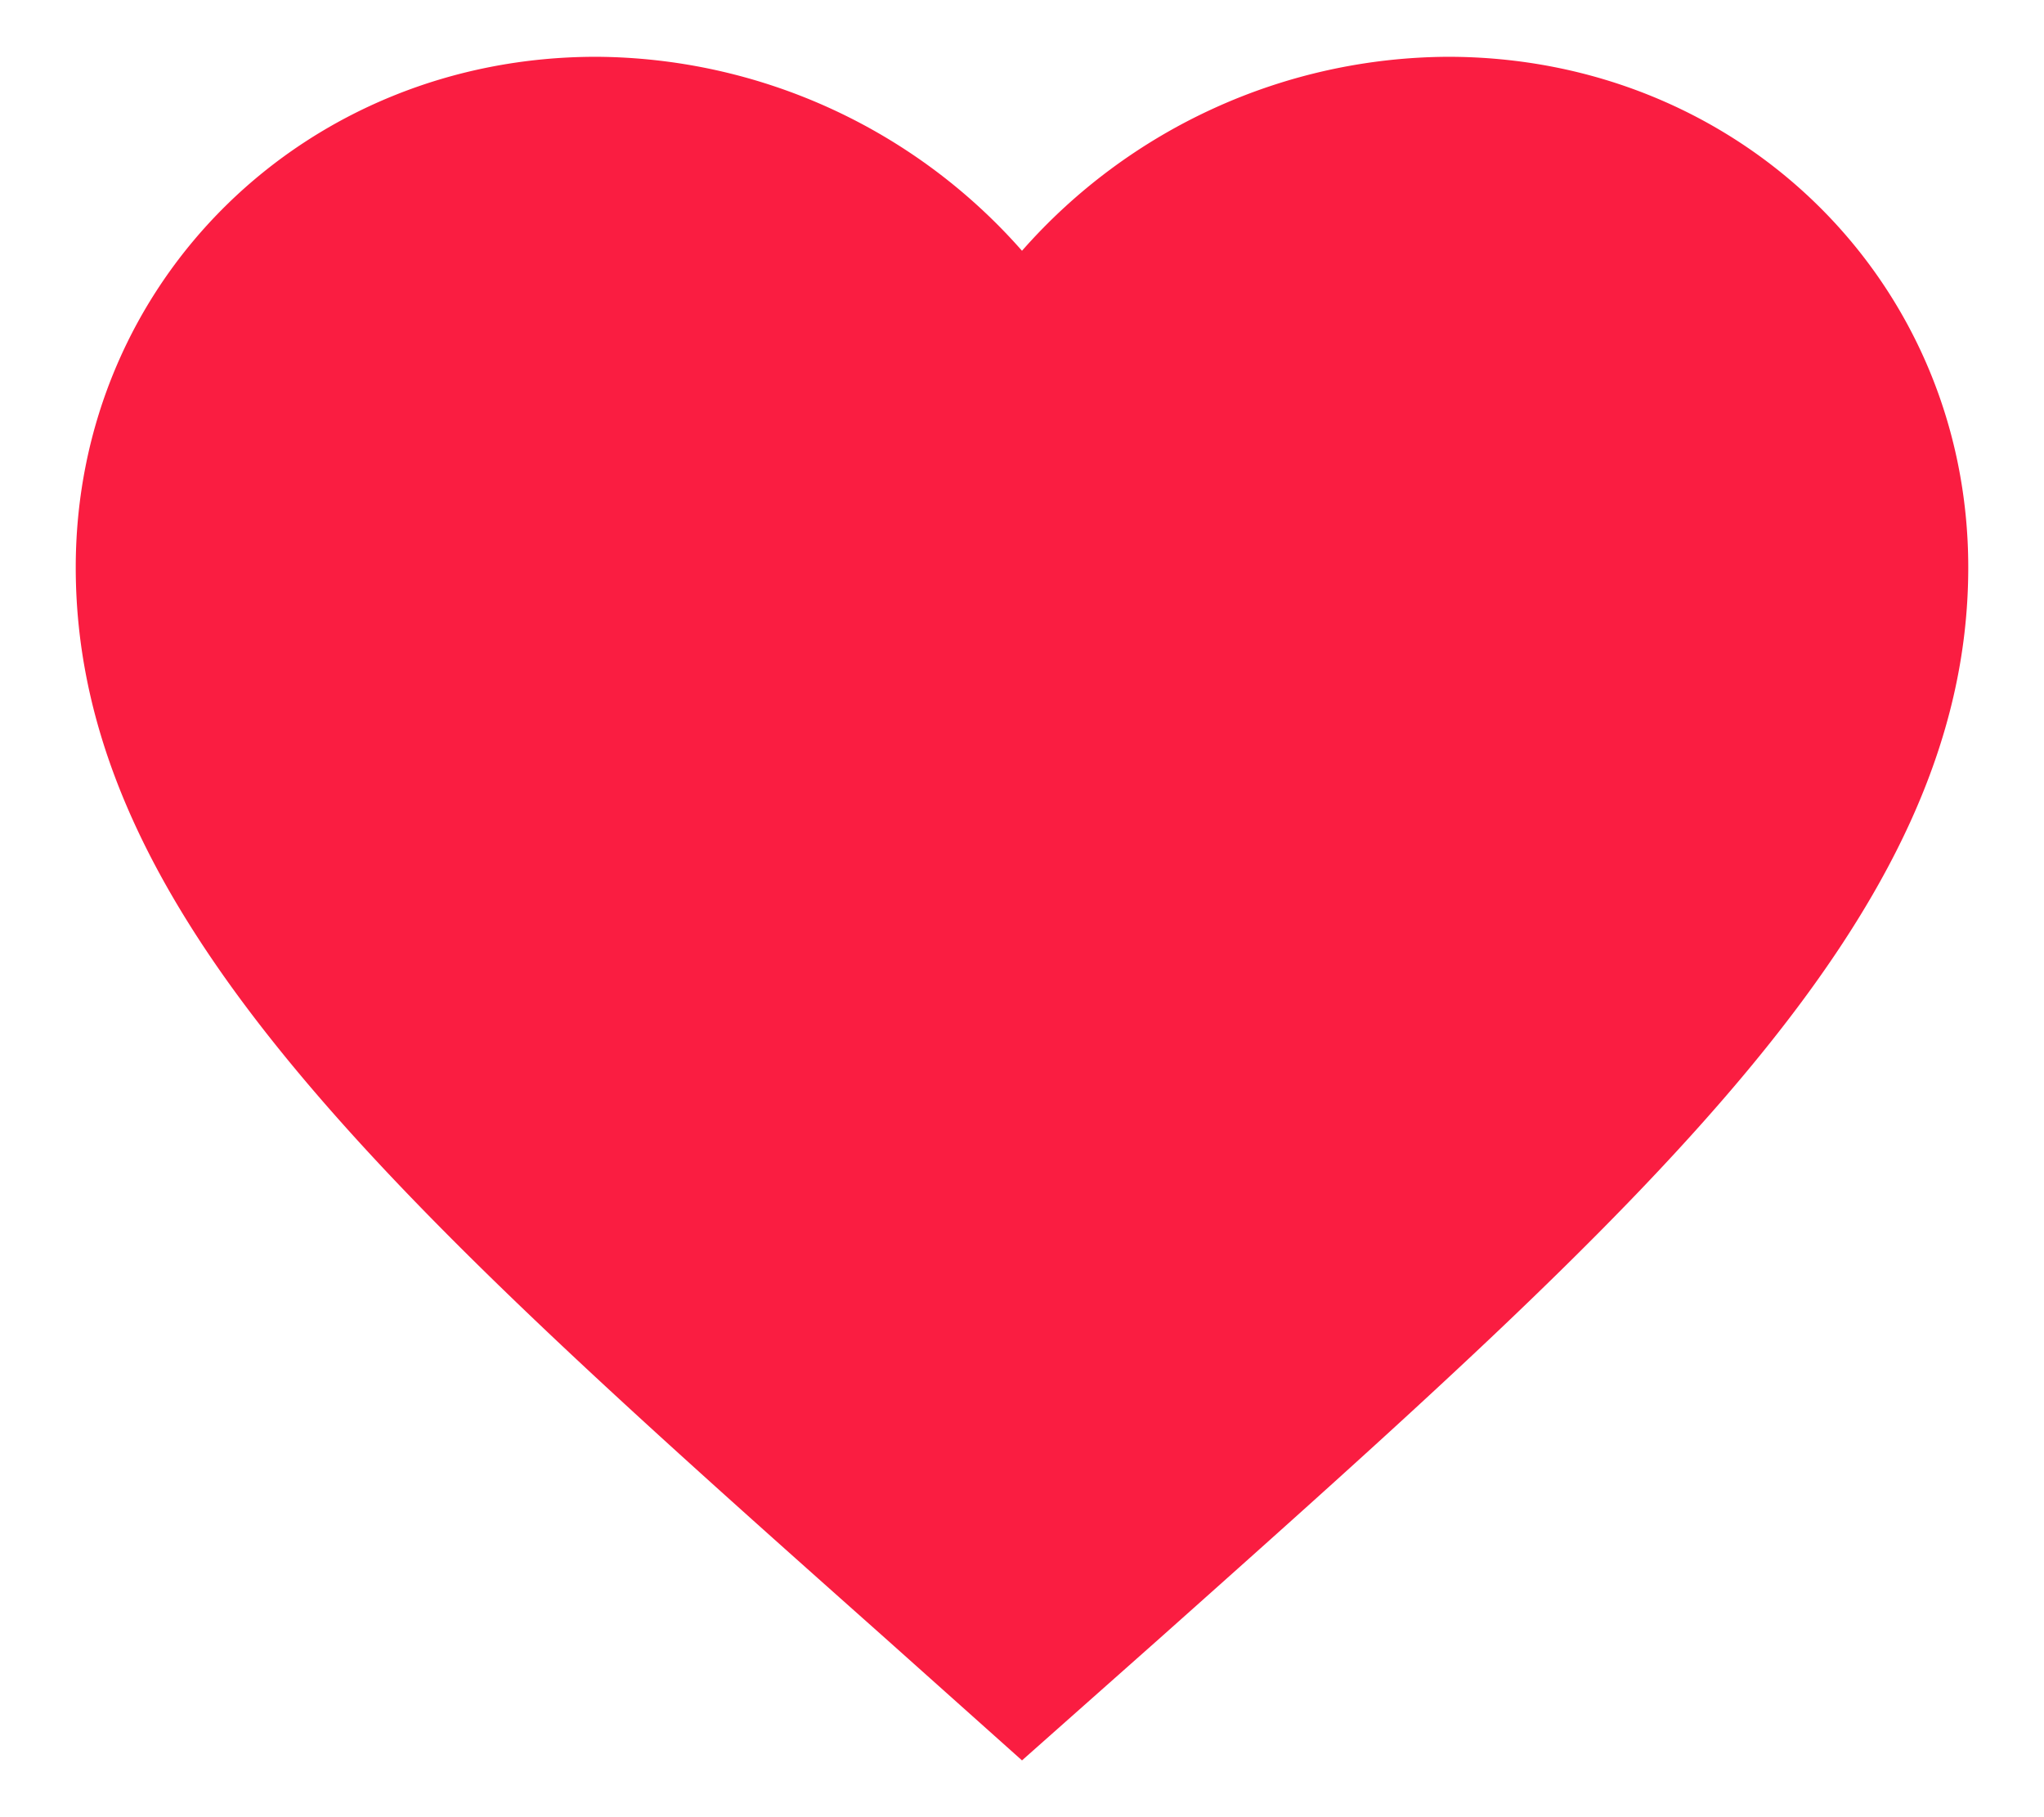 <svg xmlns="http://www.w3.org/2000/svg" width="18" height="16" viewBox="0 0 18 16"><g><g><path fill="#fa1d41" d="M9 15.5l-1.208-1.079C3.5 10.604.667 8.086.667 4.996.667 2.478 2.683.5 5.25.5A5.03 5.03 0 0 1 9 2.208 5.03 5.03 0 0 1 12.75.5c2.567 0 4.583 1.978 4.583 4.496 0 3.09-2.833 5.608-7.125 9.433L9 15.5z"/></g></g></svg>